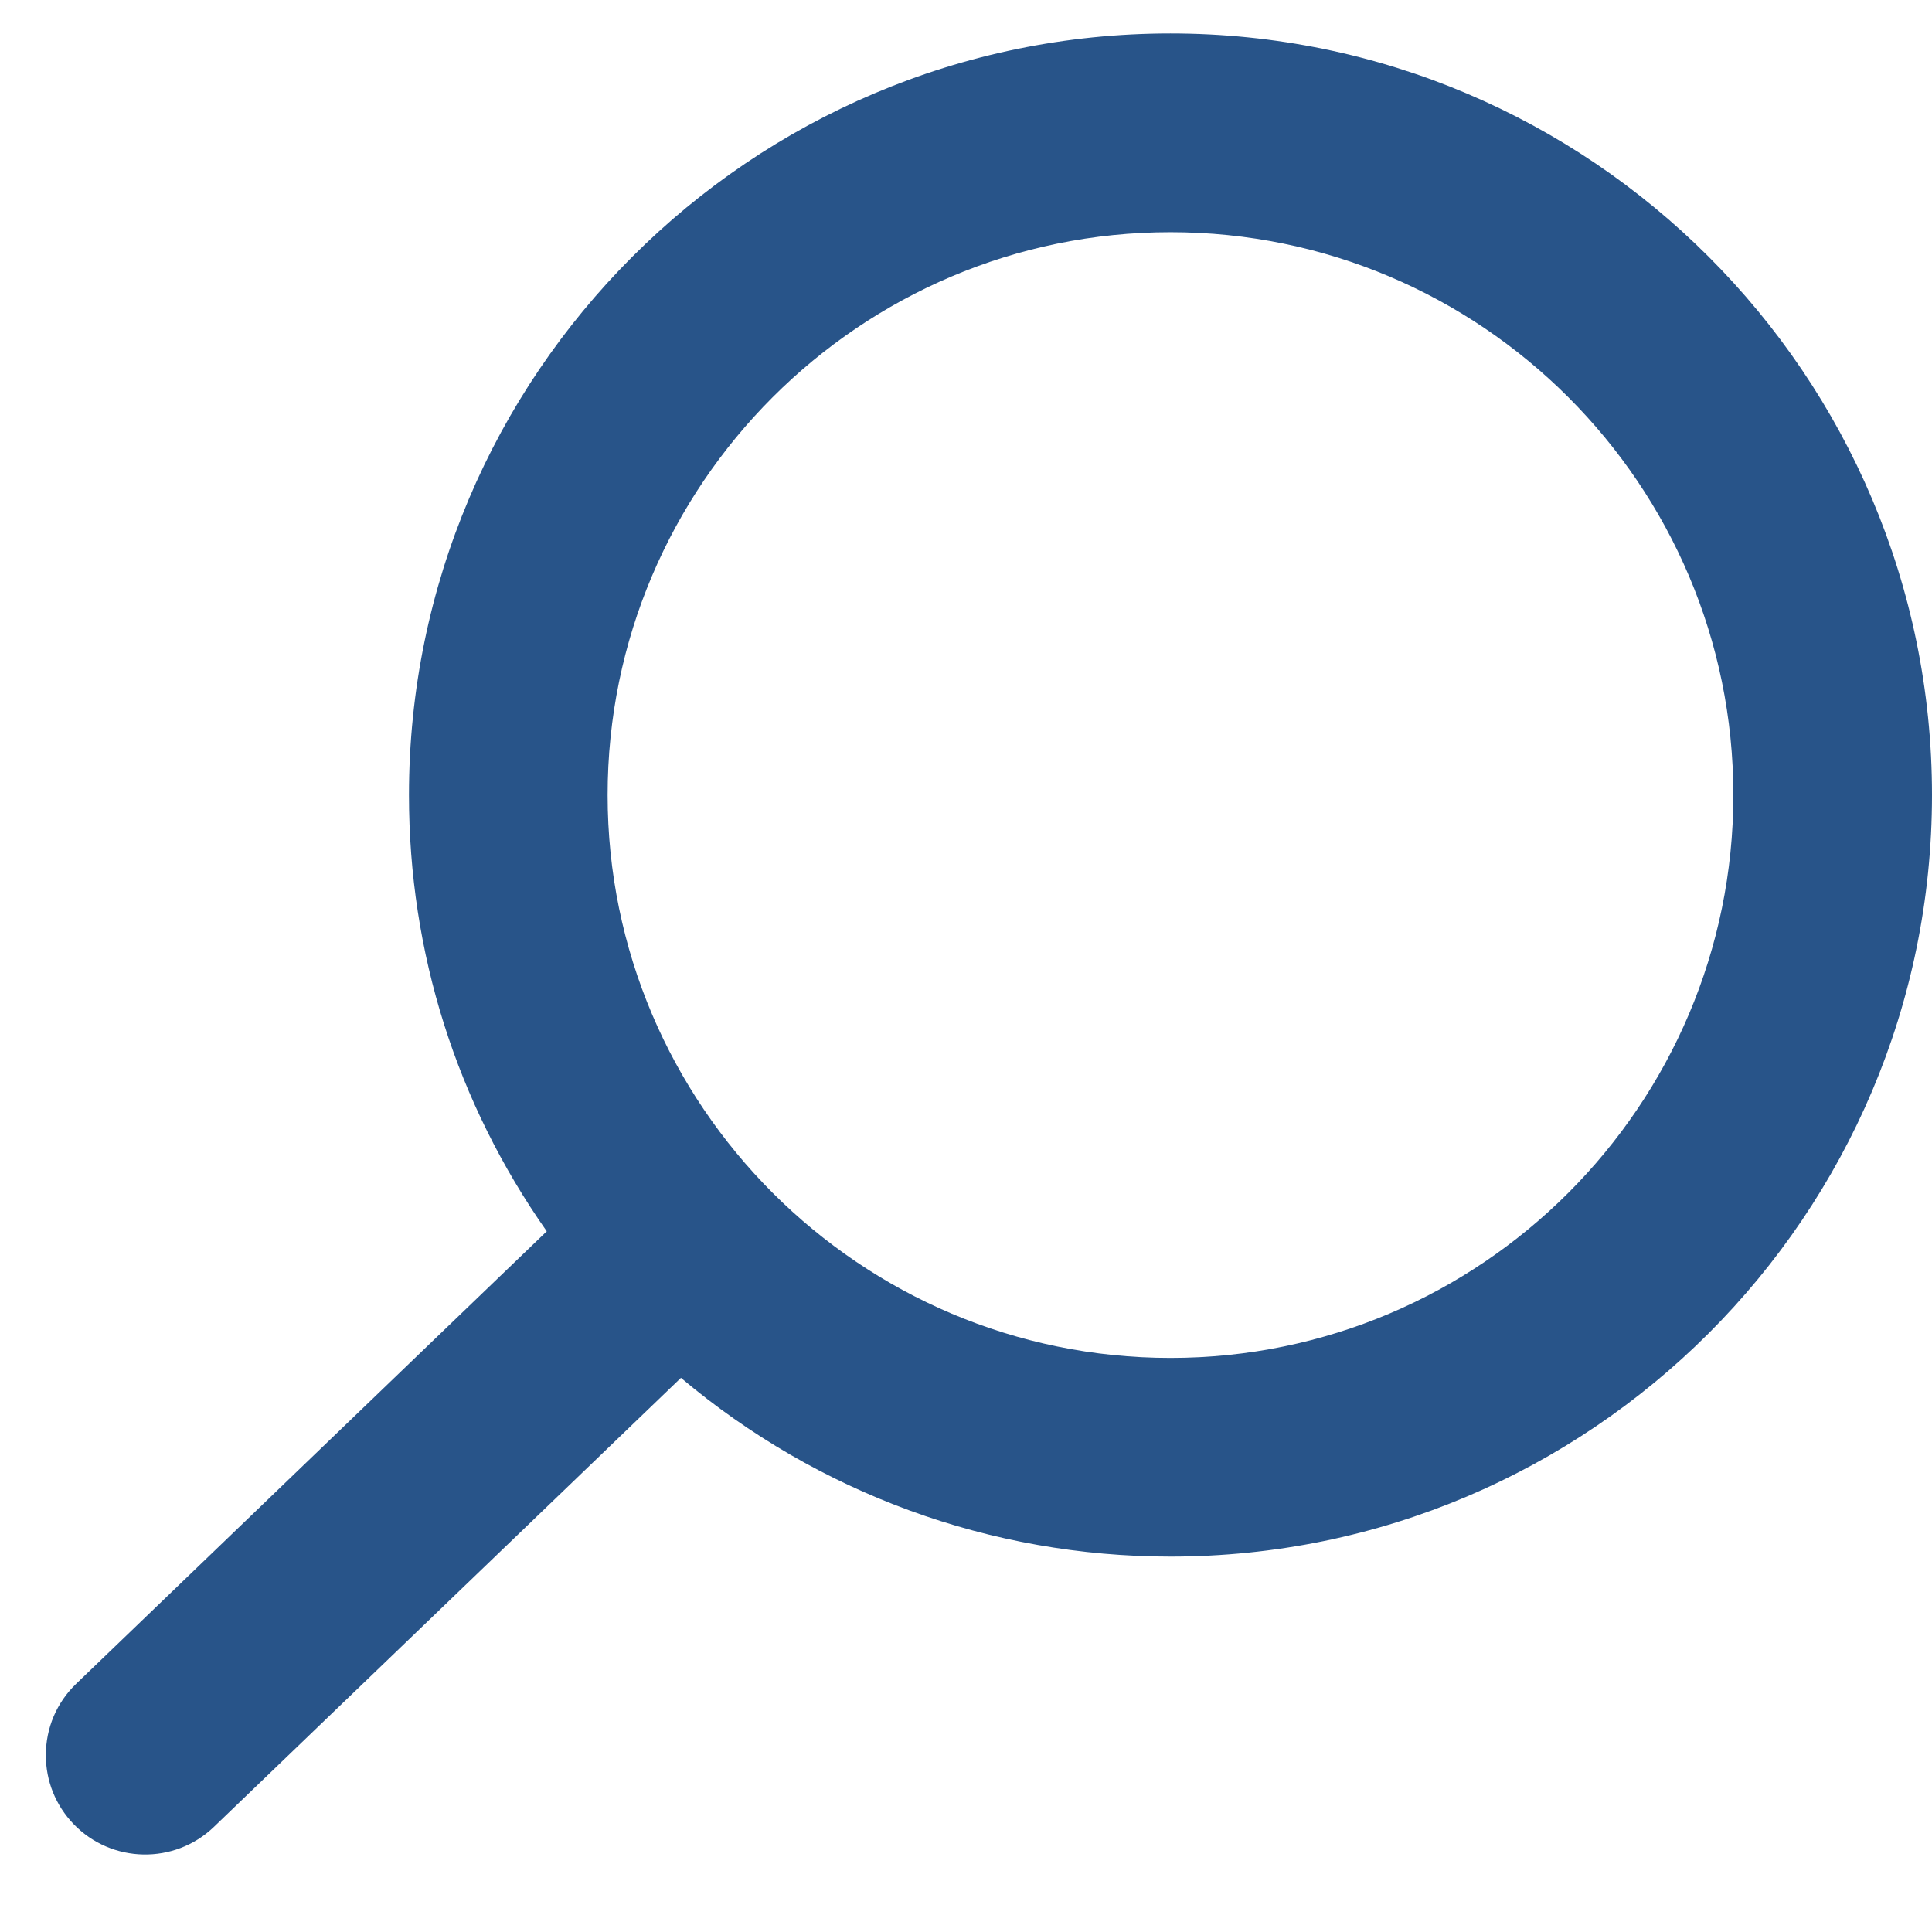 <?xml version="1.0" encoding="UTF-8" standalone="no"?>
<svg width="22px" height="22px" viewBox="0 0 22 22" version="1.1" xmlns="http://www.w3.org/2000/svg" xmlns:xlink="http://www.w3.org/1999/xlink">
    <!-- Generator: Sketch 47.1 (45422) - http://www.bohemiancoding.com/sketch -->
    <title>search</title>
    <desc>Created with Sketch.</desc>
    <defs></defs>
    <g id="Symbols" stroke="none" stroke-width="1" fill="none" fill-rule="evenodd">
        <g id="Header" transform="translate(-1283, -54)" fill-rule="nonzero" fill="#285489">
            <g id="search" transform="translate(1294, 65) rotate(-270) translate(-1294, -65) translate(1283, 54)">
                <path d="M20.802,19.563 L15.69,14.246 C17.005,12.684 17.725,10.718 17.725,8.672 C17.725,3.89 13.835,0 9.053,0 C4.272,0 0.381,3.89 0.381,8.672 C0.381,13.453 4.272,17.343 9.053,17.343 C10.848,17.343 12.559,16.802 14.021,15.774 L19.172,21.131 C19.387,21.355 19.677,21.478 19.987,21.478 C20.281,21.478 20.559,21.366 20.771,21.162 C21.22,20.73 21.235,20.013 20.802,19.563 Z M9.053,2.262 C12.587,2.262 15.463,5.137 15.463,8.672 C15.463,12.206 12.587,15.081 9.053,15.081 C5.519,15.081 2.644,12.206 2.644,8.672 C2.644,5.137 5.519,2.262 9.053,2.262 Z" id="Shape"></path>
            </g>
        </g>
    </g>
</svg>